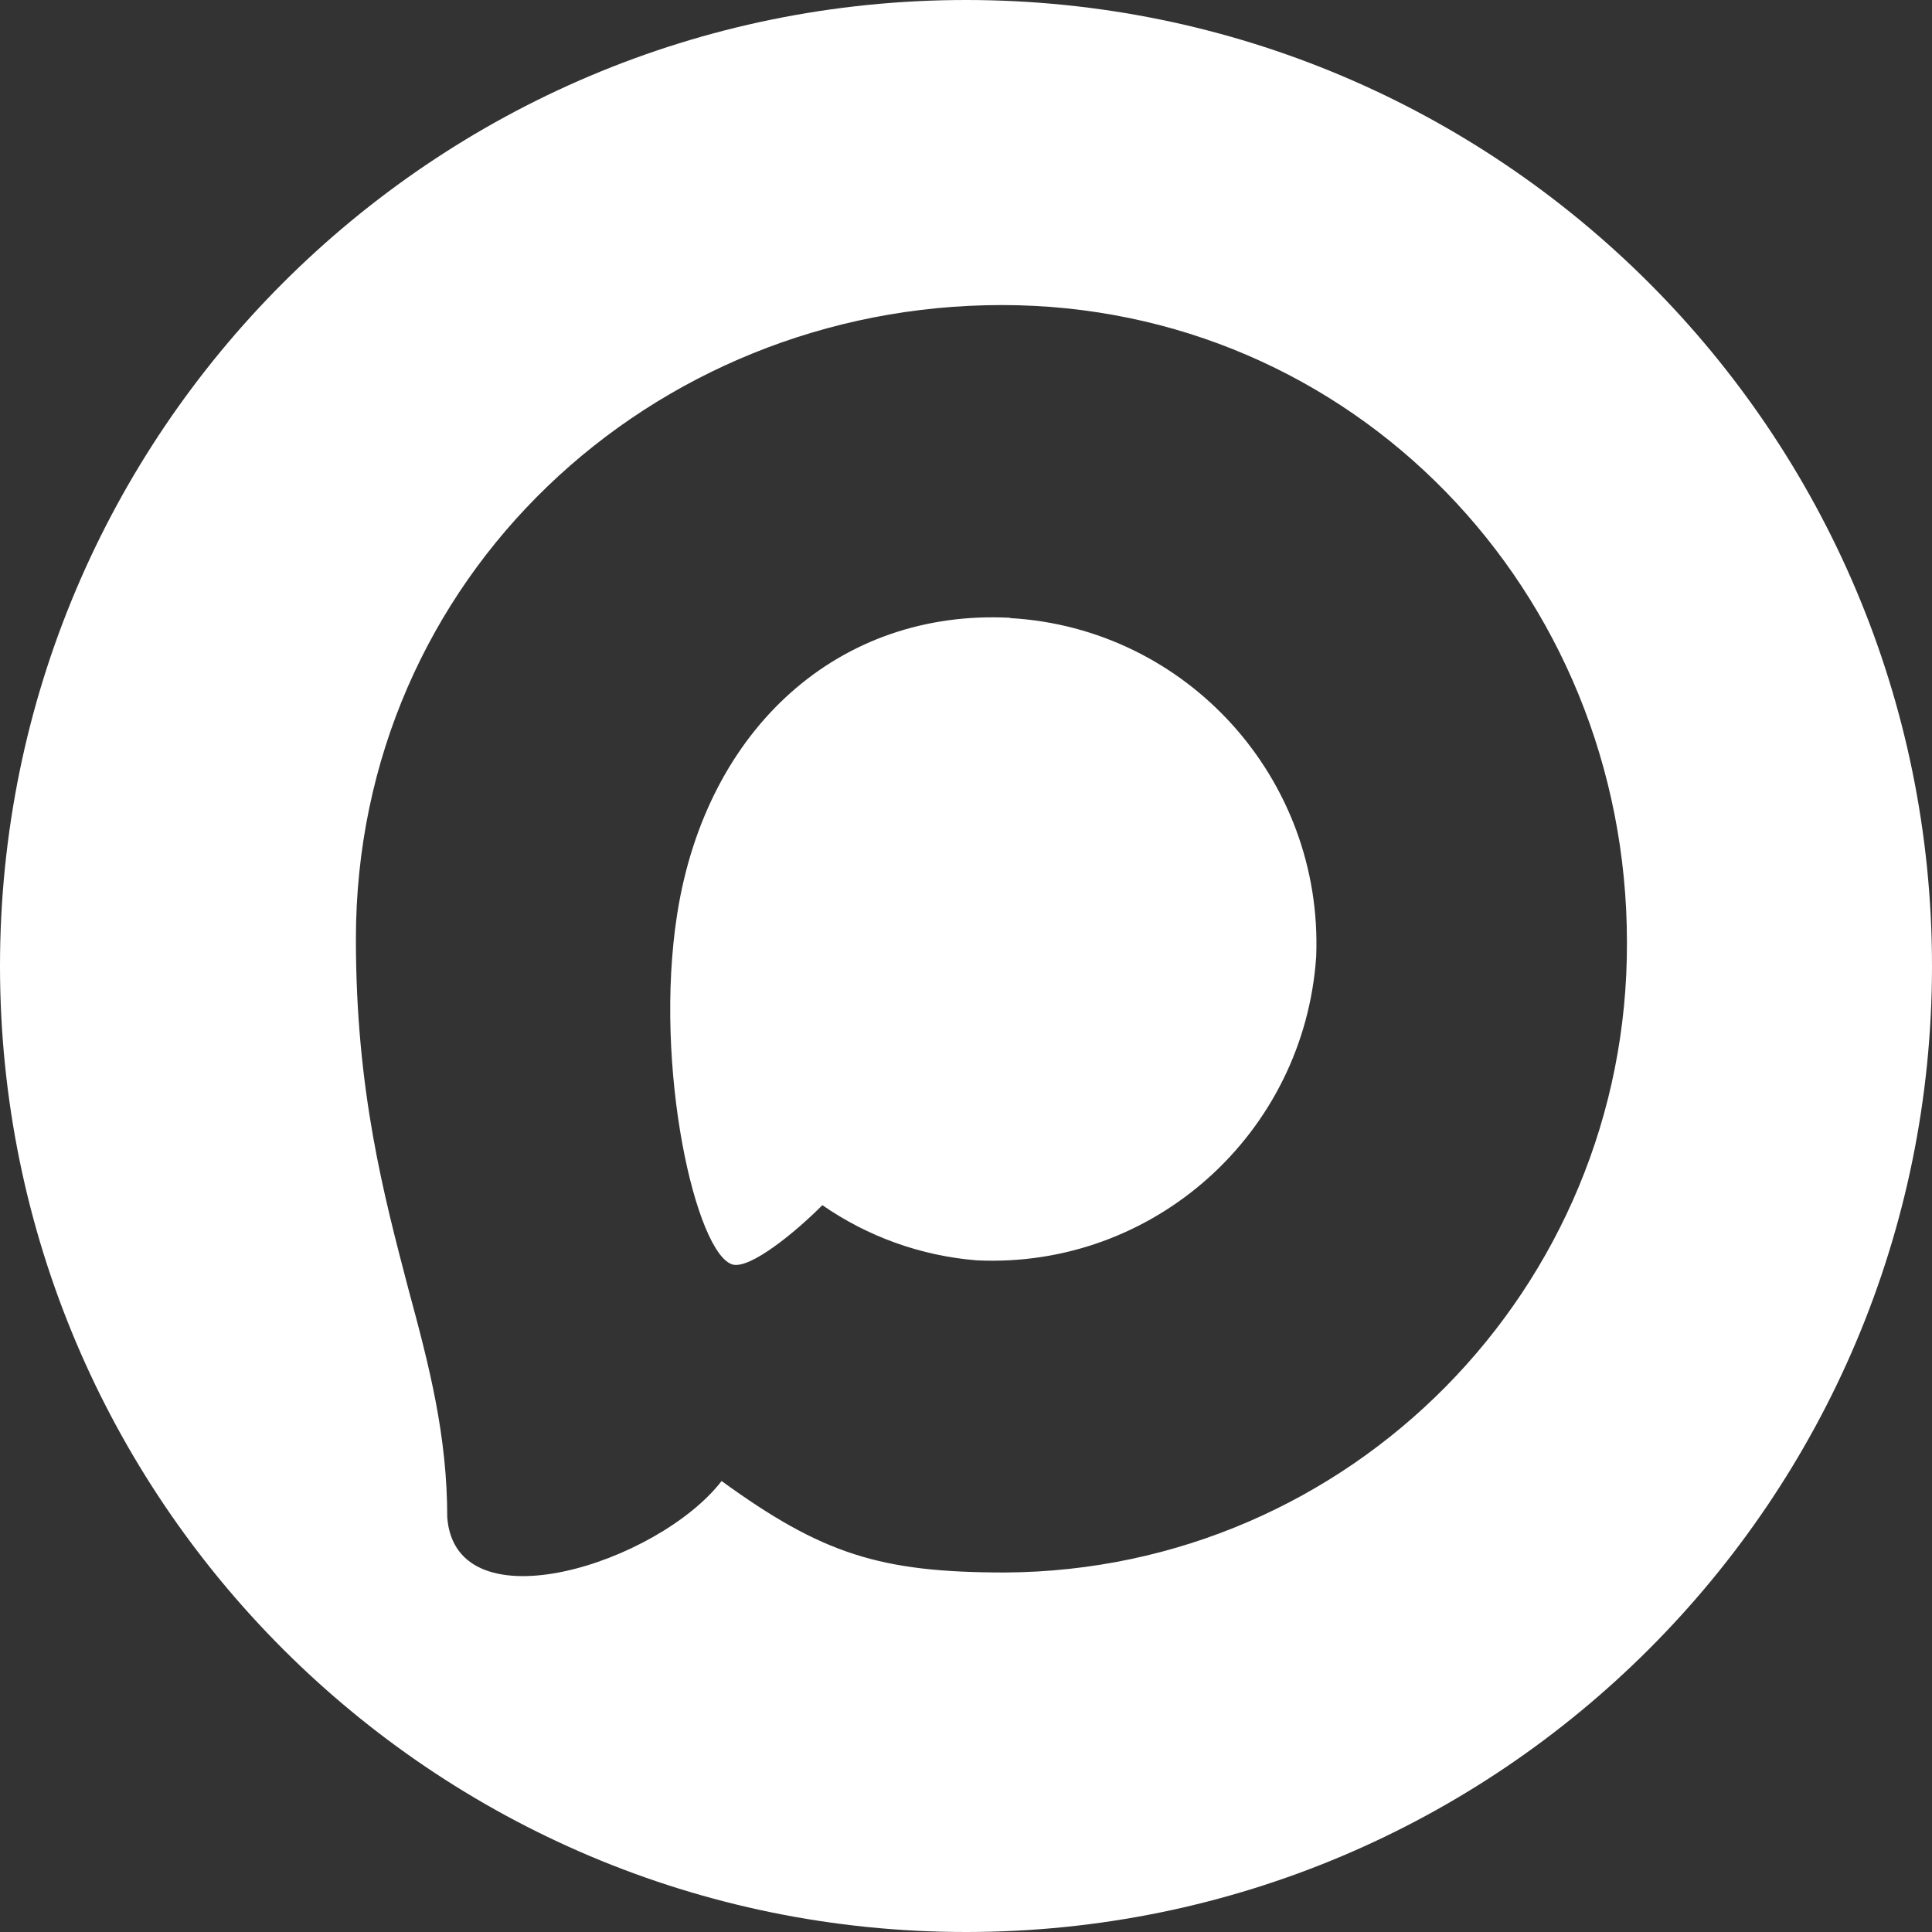 <?xml version="1.0" encoding="UTF-8"?> <svg xmlns="http://www.w3.org/2000/svg" width="38" height="38" viewBox="0 0 38 38" fill="none"><rect x="0" y="0" width="38" height="38" fill="#333333" stroke="none"/><path d="M19 0C29.493 0 38 8.507 38 19C38 29.493 29.493 38 19 38C8.507 38 0 29.493 0 19C0 8.507 8.507 0 19 0ZM19.703 6C12.814 6 7 11.354 7 18.471C7 21.45 7.549 23.506 8.032 25.352C8.438 26.851 8.797 28.225 8.797 29.85C8.97 32.014 12.94 30.749 14.193 29.13C16.175 30.569 17.315 30.929 19.769 30.929C26.551 30.892 32.023 25.348 32 18.536C32 11.618 26.598 6 19.703 6ZM19.87 12.151V12.157C23.347 12.357 26.024 15.318 25.888 18.812C25.654 22.3 22.683 24.957 19.207 24.789C18.119 24.701 17.073 24.327 16.175 23.704C15.632 24.25 14.76 24.957 14.414 24.873C13.692 24.681 12.844 20.994 13.321 17.967C13.9 14.31 16.515 11.977 19.87 12.151Z" fill="white"></path></svg> 